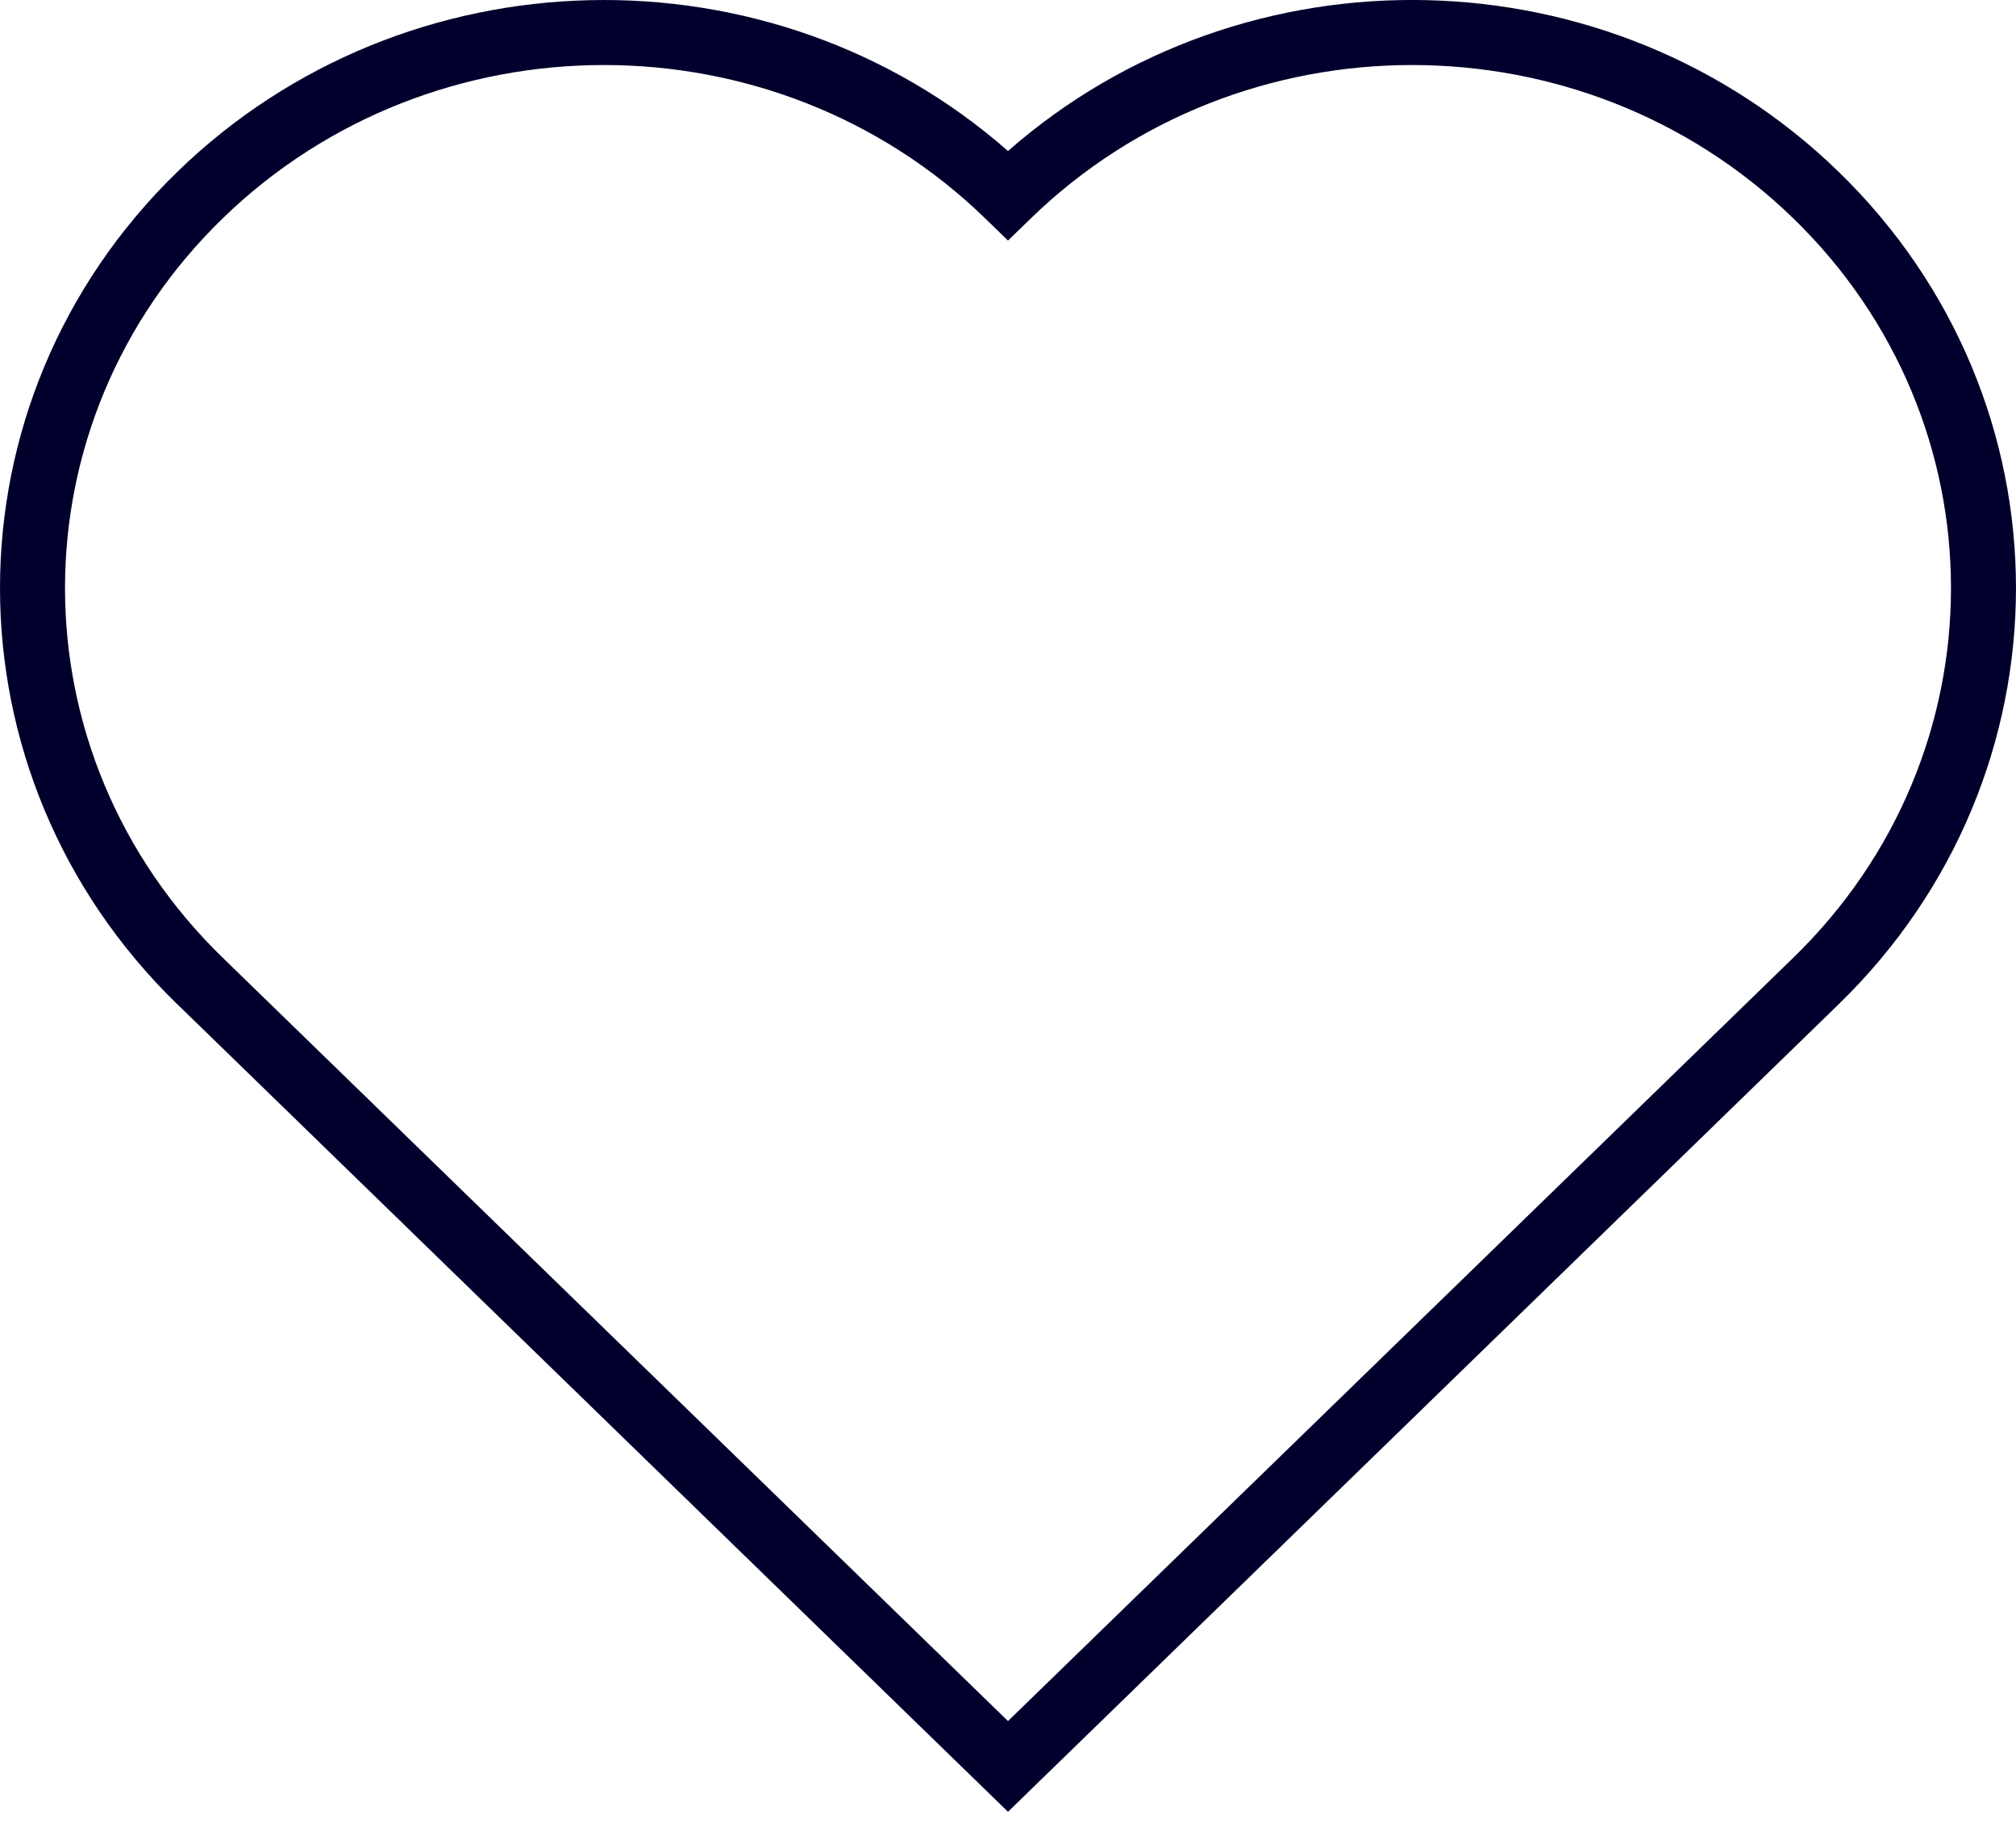 <svg width="24" height="22" viewBox="0 0 24 22" fill="none" xmlns="http://www.w3.org/2000/svg">
<path fill-rule="evenodd" clip-rule="evenodd" d="M12 1.798C14.821 -0.68 19.172 -0.597 21.89 2.047C24.703 4.782 24.703 9.221 21.89 11.956L12 21.572L2.14 11.985C2.139 11.984 2.139 11.984 2.138 11.984C2.128 11.974 2.118 11.964 2.109 11.956C-0.703 9.22 -0.703 4.782 2.11 2.047C4.828 -0.596 9.179 -0.68 12 1.798ZM21.351 2.602C18.844 0.165 14.776 0.165 12.27 2.602L12 2.864L11.73 2.602C9.224 0.165 5.156 0.165 2.649 2.602C0.149 5.033 0.149 8.97 2.649 11.401L2.65 11.401L2.65 11.401C2.659 11.41 2.667 11.418 2.675 11.426L2.676 11.427L12 20.492L21.351 11.401C23.851 8.97 23.851 5.033 21.351 2.602Z" fill="#01002C"/>
</svg>
